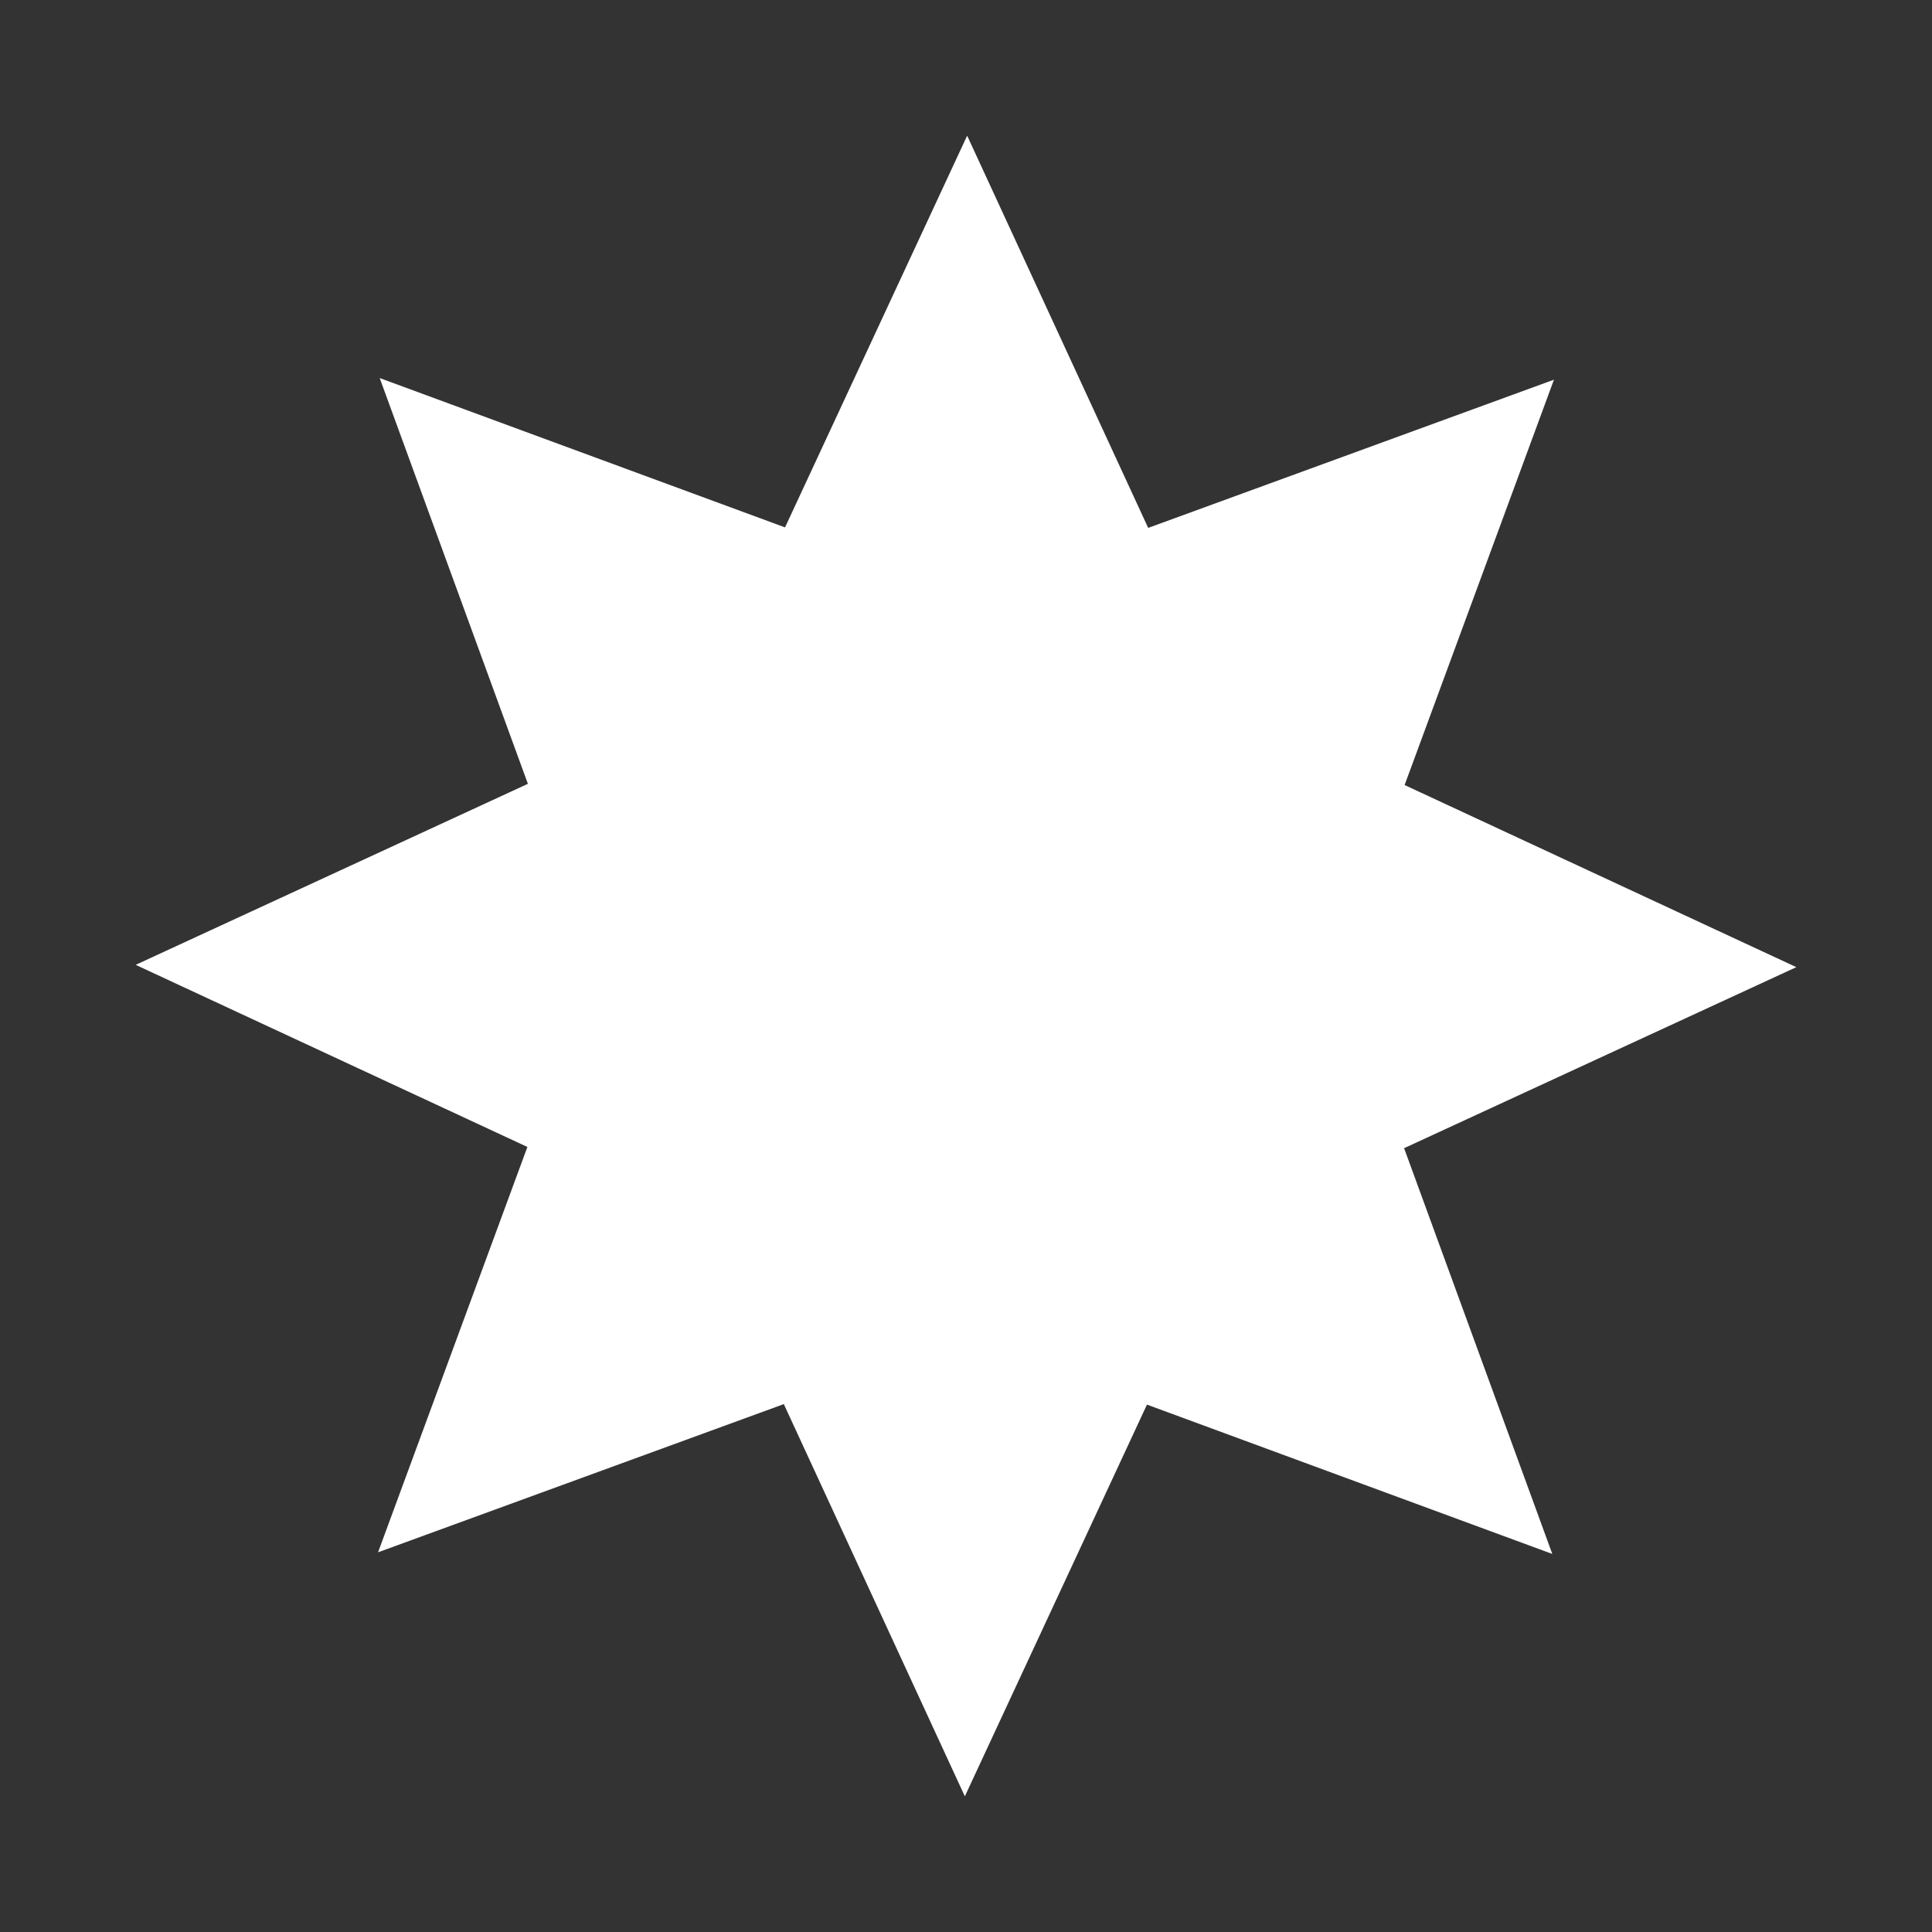 <?xml version="1.0" encoding="utf-8"?>
<!-- Generator: Adobe Illustrator 15.0.1, SVG Export Plug-In . SVG Version: 6.00 Build 0)  -->
<!DOCTYPE svg PUBLIC "-//W3C//DTD SVG 1.1//EN" "http://www.w3.org/Graphics/SVG/1.1/DTD/svg11.dtd">
<svg version="1.1" id="Ebene_1" xmlns="http://www.w3.org/2000/svg" xmlns:xlink="http://www.w3.org/1999/xlink" x="0px" y="0px"
	 width="1024px" height="1024px" viewBox="0 0 1024 1024" enable-background="new 0 0 1024 1024" xml:space="preserve">
<rect x="0" y="0" width="1024" height="1024" fill="#333333" stroke="none"/>
<polygon fill="#FFFFFF" points="608.562,279.797 823.623,201.243 744.475,416.087 952.092,512.613 744.205,608.562 822.753,823.625 
	607.915,744.471 511.387,952.094 415.439,744.205 200.373,822.754 279.529,607.914 71.908,511.387 279.795,415.439 201.244,200.374 
	416.086,279.529 512.613,71.906 "/>
</svg>

